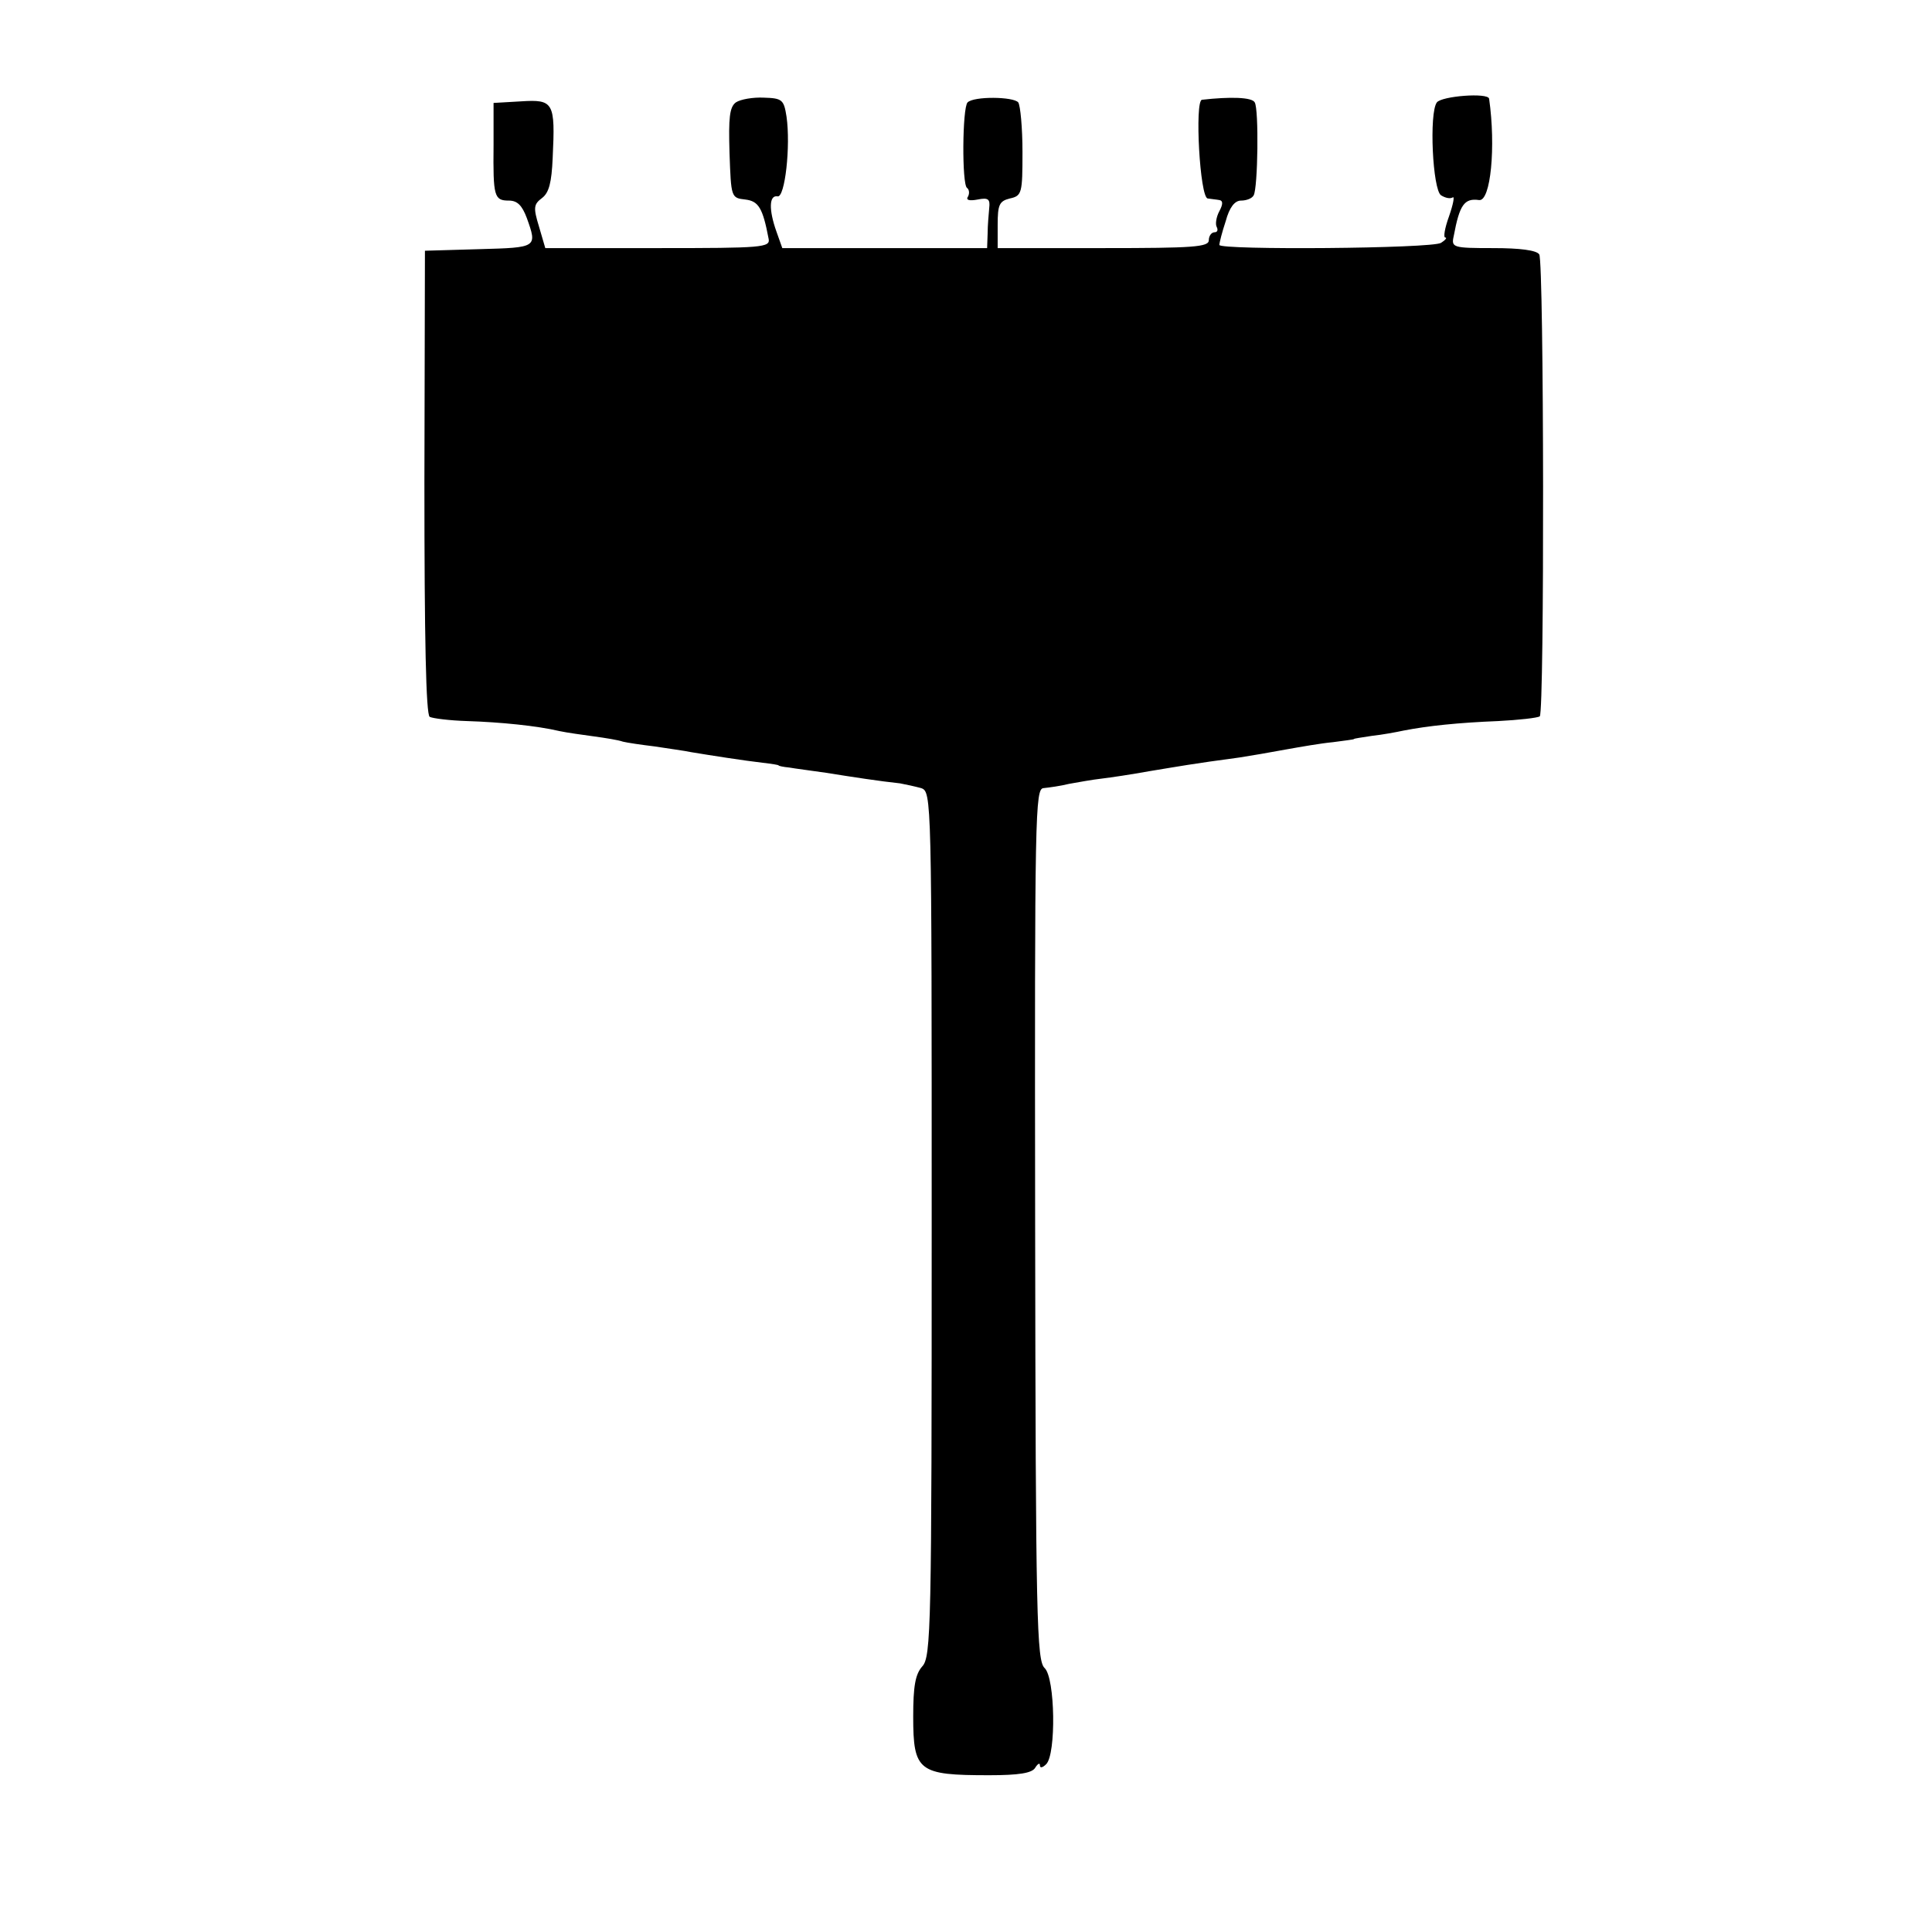 <?xml version="1.0" standalone="no"?>
<!DOCTYPE svg PUBLIC "-//W3C//DTD SVG 20010904//EN"
 "http://www.w3.org/TR/2001/REC-SVG-20010904/DTD/svg10.dtd">
<svg version="1.0" xmlns="http://www.w3.org/2000/svg"
 width="366pt" height="366pt" viewBox="0 0 366 366"
 preserveAspectRatio="xMidYMid meet">
<g transform="translate(0,366) scale(0.1,-0.1)"
fill="#000000" stroke="none">
<path d="M1394 3466 c-12 -9 -14 -29 -12 -96 3 -84 3 -85 30 -88 25 -3 33 -16
44 -74 4 -17 -12 -18 -209 -18 l-214 0 -12 41 c-11 36 -10 42 6 54 13 10 18
29 20 76 5 105 2 111 -60 107 l-52 -3 0 -80 c-1 -97 1 -105 29 -105 16 0 25
-9 34 -33 20 -56 20 -56 -90 -59 l-103 -3 -1 -438 c0 -299 3 -440 10 -445 6
-3 38 -7 71 -8 63 -2 133 -9 175 -19 14 -3 43 -7 65 -10 22 -3 47 -7 55 -10 8
-2 35 -6 60 -9 25 -4 56 -8 70 -11 36 -6 100 -16 135 -20 17 -2 30 -4 30 -5 0
-1 9 -3 20 -4 11 -2 43 -6 70 -10 50 -8 102 -16 140 -20 11 -2 29 -6 40 -9 20
-7 20 -15 20 -826 0 -765 -1 -820 -18 -838 -13 -15 -17 -37 -17 -95 0 -104 10
-111 144 -111 56 0 81 4 87 14 5 8 9 10 9 5 0 -6 5 -5 12 2 19 19 17 163 -3
182 -15 14 -17 91 -18 841 -1 782 0 825 16 826 10 1 32 4 48 8 17 3 44 8 62
10 17 2 57 8 90 14 55 9 81 14 171 26 20 3 60 10 87 15 28 5 68 12 90 14 22 3
40 5 40 6 0 1 15 3 34 6 19 2 46 7 60 10 46 9 104 15 179 18 39 2 75 6 79 9 9
9 8 861 -1 875 -5 8 -37 12 -87 12 -77 0 -80 1 -75 23 11 59 20 72 48 68 22
-3 32 101 19 192 -2 12 -90 5 -99 -7 -15 -20 -8 -166 8 -176 8 -5 17 -7 22 -4
4 3 1 -13 -7 -36 -8 -22 -11 -40 -7 -40 4 0 0 -5 -8 -10 -16 -11 -420 -14
-420 -4 0 4 5 24 12 45 7 26 17 39 29 39 10 0 21 4 24 10 8 14 10 163 2 176
-5 10 -47 11 -100 5 -14 -2 -4 -186 11 -187 6 -1 17 -2 22 -3 7 -1 7 -8 0 -21
-6 -11 -8 -25 -5 -30 3 -6 1 -10 -4 -10 -6 0 -11 -7 -11 -15 0 -13 -29 -15
-200 -15 l-200 0 0 44 c0 38 3 45 23 50 23 5 24 10 24 88 0 46 -4 88 -8 94 -9
11 -84 12 -96 0 -10 -10 -11 -156 -1 -162 4 -3 5 -10 2 -16 -5 -7 2 -9 18 -6
20 4 24 1 22 -16 -1 -12 -3 -33 -3 -48 l-1 -28 -194 0 -194 0 -11 31 c-15 42
-14 70 2 67 14 -3 25 95 17 151 -5 32 -8 35 -43 36 -20 1 -44 -3 -53 -9z"/>
</g>
</svg>
